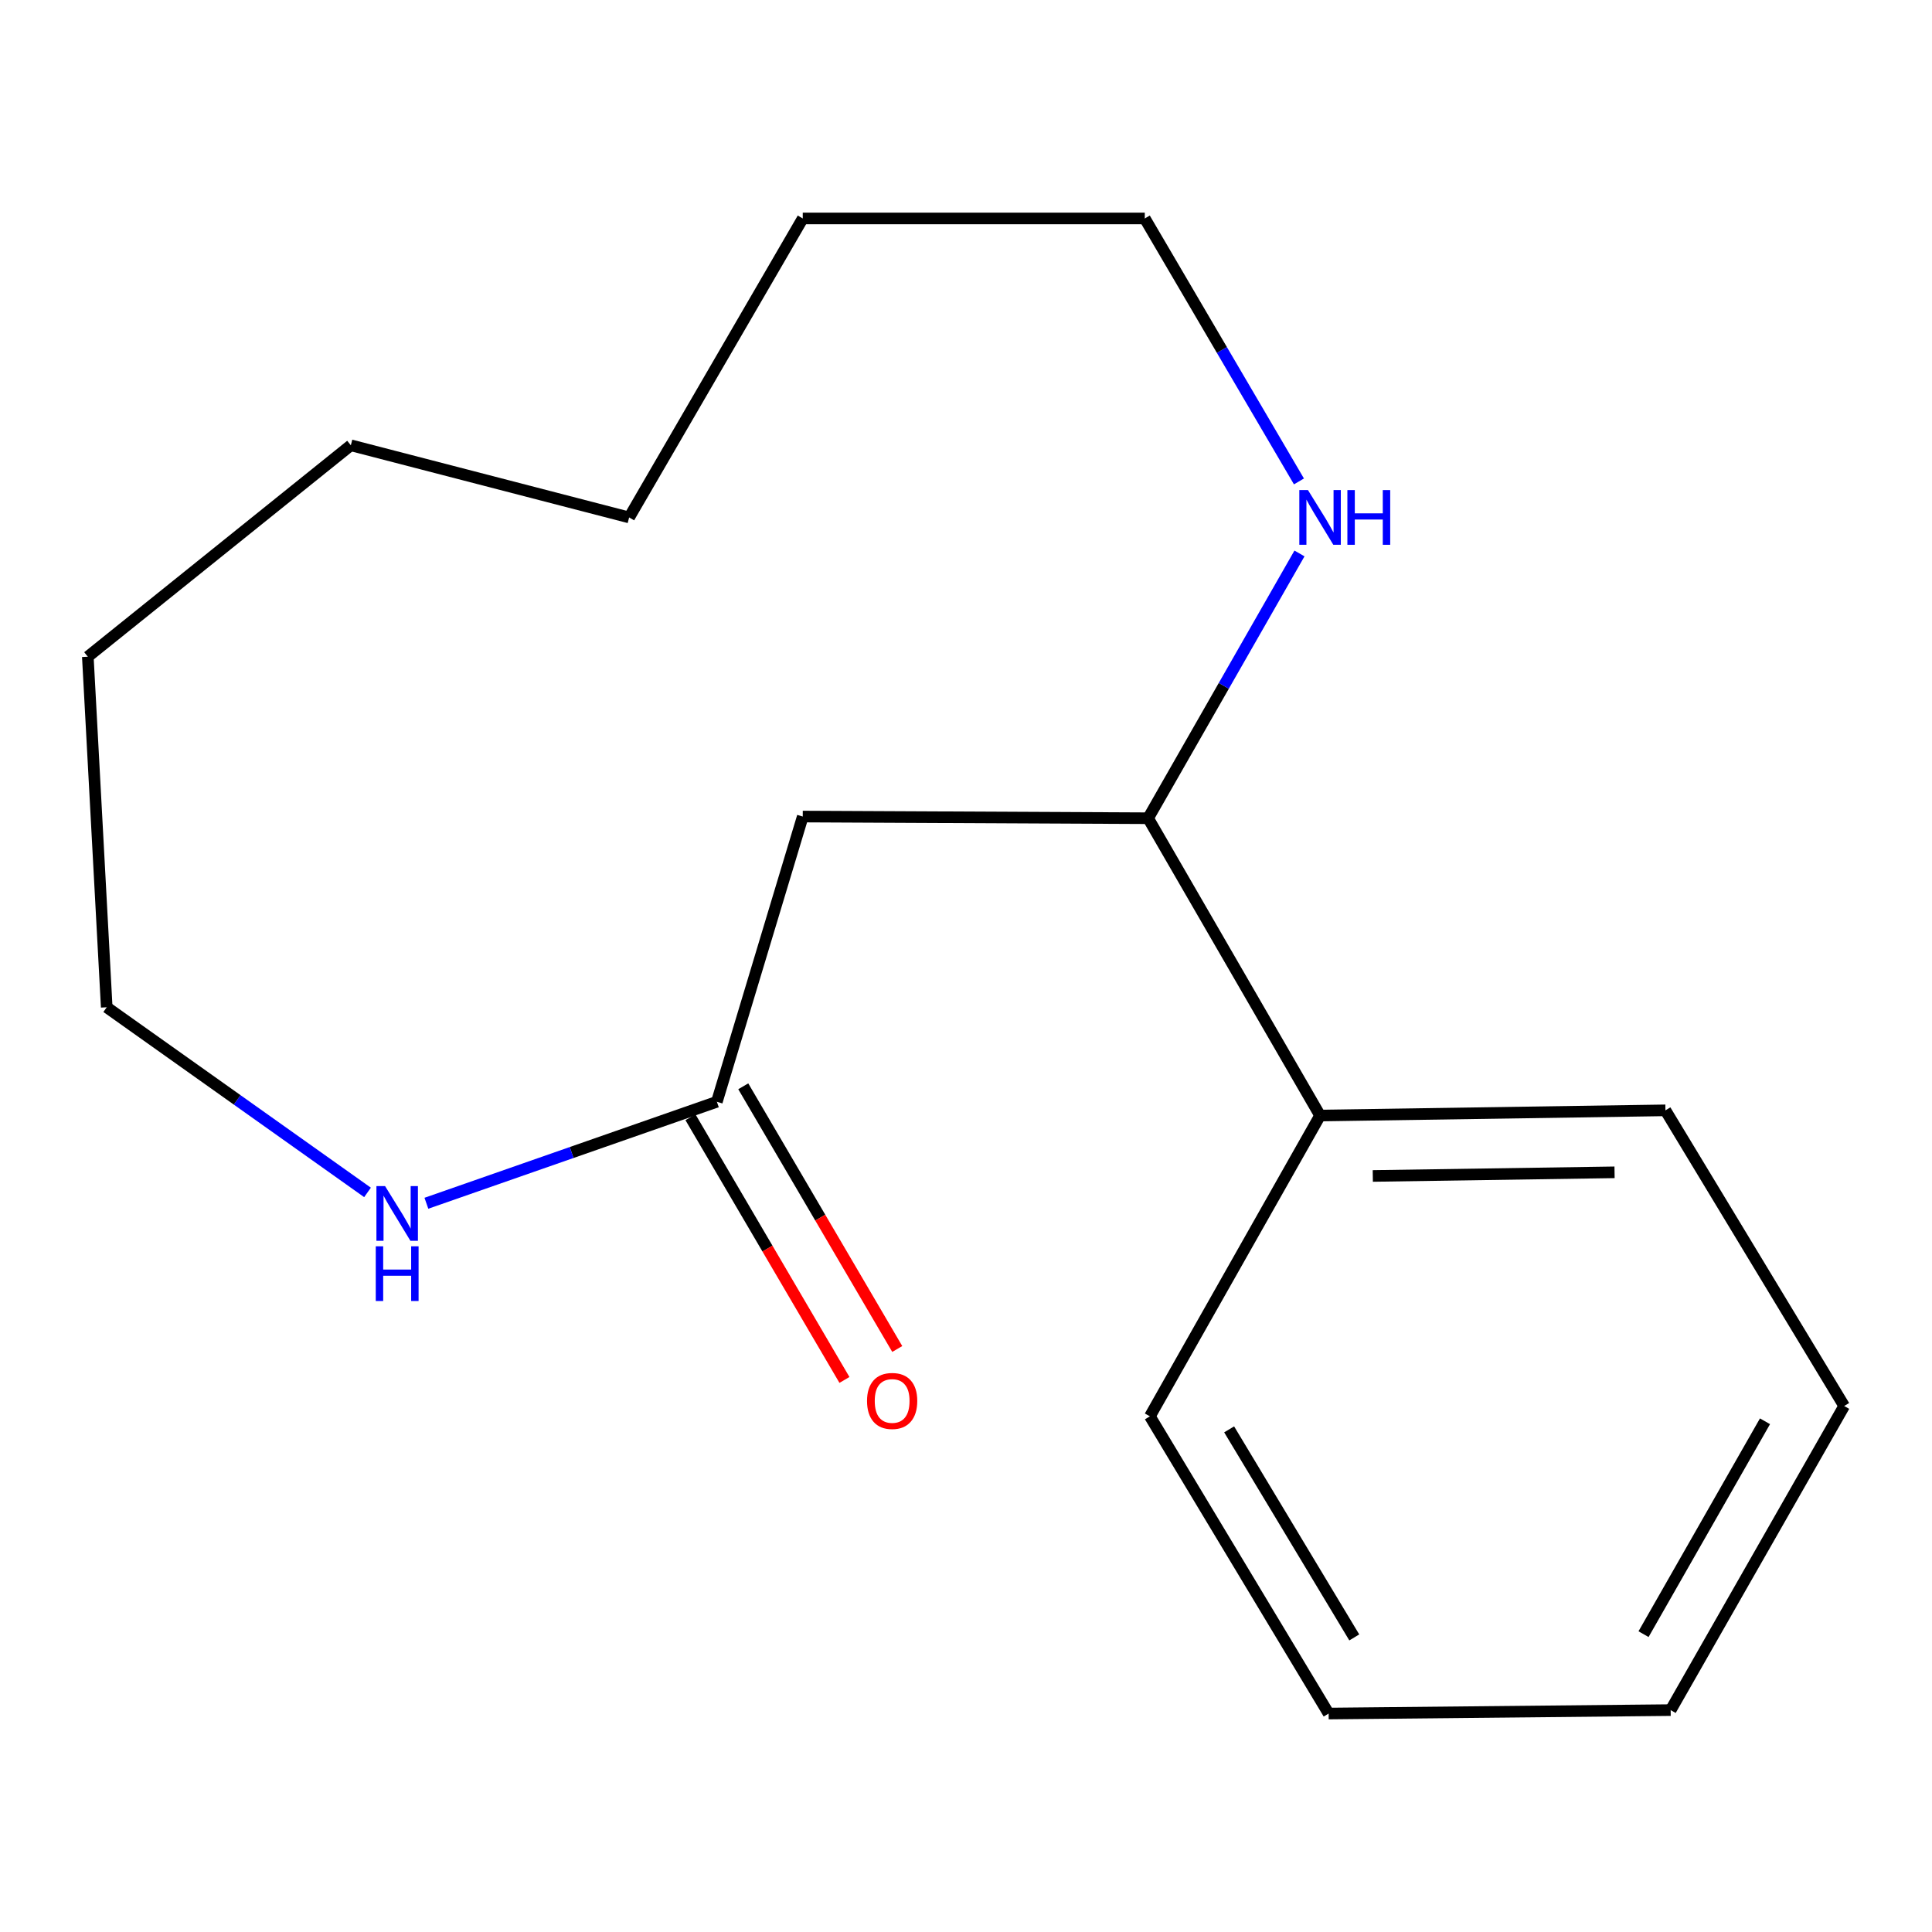 <?xml version='1.0' encoding='iso-8859-1'?>
<svg version='1.1' baseProfile='full'
              xmlns='http://www.w3.org/2000/svg'
                      xmlns:rdkit='http://www.rdkit.org/xml'
                      xmlns:xlink='http://www.w3.org/1999/xlink'
                  xml:space='preserve'
width='1000px' height='1000px' viewBox='0 0 1000 1000'>
<!-- END OF HEADER -->
<rect style='opacity:1.0;fill:#FFFFFF;stroke:none' width='1000' height='1000' x='0' y='0'> </rect>
<path class='bond-0' d='M 415.504,422.65 L 371.048,570.275' style='fill:none;fill-rule:evenodd;stroke:#000000;stroke-width:6px;stroke-linecap:butt;stroke-linejoin:miter;stroke-opacity:1' />
<path class='bond-1' d='M 415.504,422.65 L 594.264,423.512' style='fill:none;fill-rule:evenodd;stroke:#000000;stroke-width:6px;stroke-linecap:butt;stroke-linejoin:miter;stroke-opacity:1' />
<path class='bond-2' d='M 371.048,570.275 L 295.873,596.541' style='fill:none;fill-rule:evenodd;stroke:#000000;stroke-width:6px;stroke-linecap:butt;stroke-linejoin:miter;stroke-opacity:1' />
<path class='bond-2' d='M 295.873,596.541 L 220.698,622.807' style='fill:none;fill-rule:evenodd;stroke:#0000FF;stroke-width:6px;stroke-linecap:butt;stroke-linejoin:miter;stroke-opacity:1' />
<path class='bond-4' d='M 357.383,578.286 L 397.234,646.269' style='fill:none;fill-rule:evenodd;stroke:#000000;stroke-width:6px;stroke-linecap:butt;stroke-linejoin:miter;stroke-opacity:1' />
<path class='bond-4' d='M 397.234,646.269 L 437.085,714.252' style='fill:none;fill-rule:evenodd;stroke:#FF0000;stroke-width:6px;stroke-linecap:butt;stroke-linejoin:miter;stroke-opacity:1' />
<path class='bond-4' d='M 384.712,562.265 L 424.564,630.248' style='fill:none;fill-rule:evenodd;stroke:#000000;stroke-width:6px;stroke-linecap:butt;stroke-linejoin:miter;stroke-opacity:1' />
<path class='bond-4' d='M 424.564,630.248 L 464.415,698.231' style='fill:none;fill-rule:evenodd;stroke:#FF0000;stroke-width:6px;stroke-linecap:butt;stroke-linejoin:miter;stroke-opacity:1' />
<path class='bond-3' d='M 594.264,423.512 L 633.435,354.991' style='fill:none;fill-rule:evenodd;stroke:#000000;stroke-width:6px;stroke-linecap:butt;stroke-linejoin:miter;stroke-opacity:1' />
<path class='bond-3' d='M 633.435,354.991 L 672.607,286.469' style='fill:none;fill-rule:evenodd;stroke:#0000FF;stroke-width:6px;stroke-linecap:butt;stroke-linejoin:miter;stroke-opacity:1' />
<path class='bond-5' d='M 594.264,423.512 L 683.265,577.403' style='fill:none;fill-rule:evenodd;stroke:#000000;stroke-width:6px;stroke-linecap:butt;stroke-linejoin:miter;stroke-opacity:1' />
<path class='bond-6' d='M 190.227,617.194 L 122.733,569.28' style='fill:none;fill-rule:evenodd;stroke:#0000FF;stroke-width:6px;stroke-linecap:butt;stroke-linejoin:miter;stroke-opacity:1' />
<path class='bond-6' d='M 122.733,569.28 L 55.24,521.366' style='fill:none;fill-rule:evenodd;stroke:#000000;stroke-width:6px;stroke-linecap:butt;stroke-linejoin:miter;stroke-opacity:1' />
<path class='bond-7' d='M 672.334,249.181 L 632.437,181.127' style='fill:none;fill-rule:evenodd;stroke:#0000FF;stroke-width:6px;stroke-linecap:butt;stroke-linejoin:miter;stroke-opacity:1' />
<path class='bond-7' d='M 632.437,181.127 L 592.539,113.072' style='fill:none;fill-rule:evenodd;stroke:#000000;stroke-width:6px;stroke-linecap:butt;stroke-linejoin:miter;stroke-opacity:1' />
<path class='bond-8' d='M 683.265,577.403 L 862.024,574.71' style='fill:none;fill-rule:evenodd;stroke:#000000;stroke-width:6px;stroke-linecap:butt;stroke-linejoin:miter;stroke-opacity:1' />
<path class='bond-8' d='M 710.556,608.675 L 835.687,606.79' style='fill:none;fill-rule:evenodd;stroke:#000000;stroke-width:6px;stroke-linecap:butt;stroke-linejoin:miter;stroke-opacity:1' />
<path class='bond-9' d='M 683.265,577.403 L 595.179,733.089' style='fill:none;fill-rule:evenodd;stroke:#000000;stroke-width:6px;stroke-linecap:butt;stroke-linejoin:miter;stroke-opacity:1' />
<path class='bond-10' d='M 55.24,521.366 L 45.455,339.914' style='fill:none;fill-rule:evenodd;stroke:#000000;stroke-width:6px;stroke-linecap:butt;stroke-linejoin:miter;stroke-opacity:1' />
<path class='bond-11' d='M 592.539,113.072 L 415.504,113.072' style='fill:none;fill-rule:evenodd;stroke:#000000;stroke-width:6px;stroke-linecap:butt;stroke-linejoin:miter;stroke-opacity:1' />
<path class='bond-13' d='M 862.024,574.71 L 954.545,727.739' style='fill:none;fill-rule:evenodd;stroke:#000000;stroke-width:6px;stroke-linecap:butt;stroke-linejoin:miter;stroke-opacity:1' />
<path class='bond-12' d='M 595.179,733.089 L 687.7,886.928' style='fill:none;fill-rule:evenodd;stroke:#000000;stroke-width:6px;stroke-linecap:butt;stroke-linejoin:miter;stroke-opacity:1' />
<path class='bond-12' d='M 636.205,739.838 L 700.97,847.525' style='fill:none;fill-rule:evenodd;stroke:#000000;stroke-width:6px;stroke-linecap:butt;stroke-linejoin:miter;stroke-opacity:1' />
<path class='bond-14' d='M 45.455,339.914 L 181.588,230.479' style='fill:none;fill-rule:evenodd;stroke:#000000;stroke-width:6px;stroke-linecap:butt;stroke-linejoin:miter;stroke-opacity:1' />
<path class='bond-15' d='M 415.504,113.072 L 325.641,267.826' style='fill:none;fill-rule:evenodd;stroke:#000000;stroke-width:6px;stroke-linecap:butt;stroke-linejoin:miter;stroke-opacity:1' />
<path class='bond-16' d='M 687.7,886.928 L 864.735,885.15' style='fill:none;fill-rule:evenodd;stroke:#000000;stroke-width:6px;stroke-linecap:butt;stroke-linejoin:miter;stroke-opacity:1' />
<path class='bond-17' d='M 954.545,727.739 L 864.735,885.15' style='fill:none;fill-rule:evenodd;stroke:#000000;stroke-width:6px;stroke-linecap:butt;stroke-linejoin:miter;stroke-opacity:1' />
<path class='bond-17' d='M 913.558,735.652 L 850.69,845.839' style='fill:none;fill-rule:evenodd;stroke:#000000;stroke-width:6px;stroke-linecap:butt;stroke-linejoin:miter;stroke-opacity:1' />
<path class='bond-18' d='M 181.588,230.479 L 325.641,267.826' style='fill:none;fill-rule:evenodd;stroke:#000000;stroke-width:6px;stroke-linecap:butt;stroke-linejoin:miter;stroke-opacity:1' />
<path  class='atom-3' d='M 199.316 613.93
L 208.596 628.93
Q 209.516 630.41, 210.996 633.09
Q 212.476 635.77, 212.556 635.93
L 212.556 613.93
L 216.316 613.93
L 216.316 642.25
L 212.436 642.25
L 202.476 625.85
Q 201.316 623.93, 200.076 621.73
Q 198.876 619.53, 198.516 618.85
L 198.516 642.25
L 194.836 642.25
L 194.836 613.93
L 199.316 613.93
' fill='#0000FF'/>
<path  class='atom-3' d='M 194.496 645.082
L 198.336 645.082
L 198.336 657.122
L 212.816 657.122
L 212.816 645.082
L 216.656 645.082
L 216.656 673.402
L 212.816 673.402
L 212.816 660.322
L 198.336 660.322
L 198.336 673.402
L 194.496 673.402
L 194.496 645.082
' fill='#0000FF'/>
<path  class='atom-4' d='M 677.005 253.666
L 686.285 268.666
Q 687.205 270.146, 688.685 272.826
Q 690.165 275.506, 690.245 275.666
L 690.245 253.666
L 694.005 253.666
L 694.005 281.986
L 690.125 281.986
L 680.165 265.586
Q 679.005 263.666, 677.765 261.466
Q 676.565 259.266, 676.205 258.586
L 676.205 281.986
L 672.525 281.986
L 672.525 253.666
L 677.005 253.666
' fill='#0000FF'/>
<path  class='atom-4' d='M 697.405 253.666
L 701.245 253.666
L 701.245 265.706
L 715.725 265.706
L 715.725 253.666
L 719.565 253.666
L 719.565 281.986
L 715.725 281.986
L 715.725 268.906
L 701.245 268.906
L 701.245 281.986
L 697.405 281.986
L 697.405 253.666
' fill='#0000FF'/>
<path  class='atom-5' d='M 448.774 725.126
Q 448.774 718.326, 452.134 714.526
Q 455.494 710.726, 461.774 710.726
Q 468.054 710.726, 471.414 714.526
Q 474.774 718.326, 474.774 725.126
Q 474.774 732.006, 471.374 735.926
Q 467.974 739.806, 461.774 739.806
Q 455.534 739.806, 452.134 735.926
Q 448.774 732.046, 448.774 725.126
M 461.774 736.606
Q 466.094 736.606, 468.414 733.726
Q 470.774 730.806, 470.774 725.126
Q 470.774 719.566, 468.414 716.766
Q 466.094 713.926, 461.774 713.926
Q 457.454 713.926, 455.094 716.726
Q 452.774 719.526, 452.774 725.126
Q 452.774 730.846, 455.094 733.726
Q 457.454 736.606, 461.774 736.606
' fill='#FF0000'/>
</svg>
